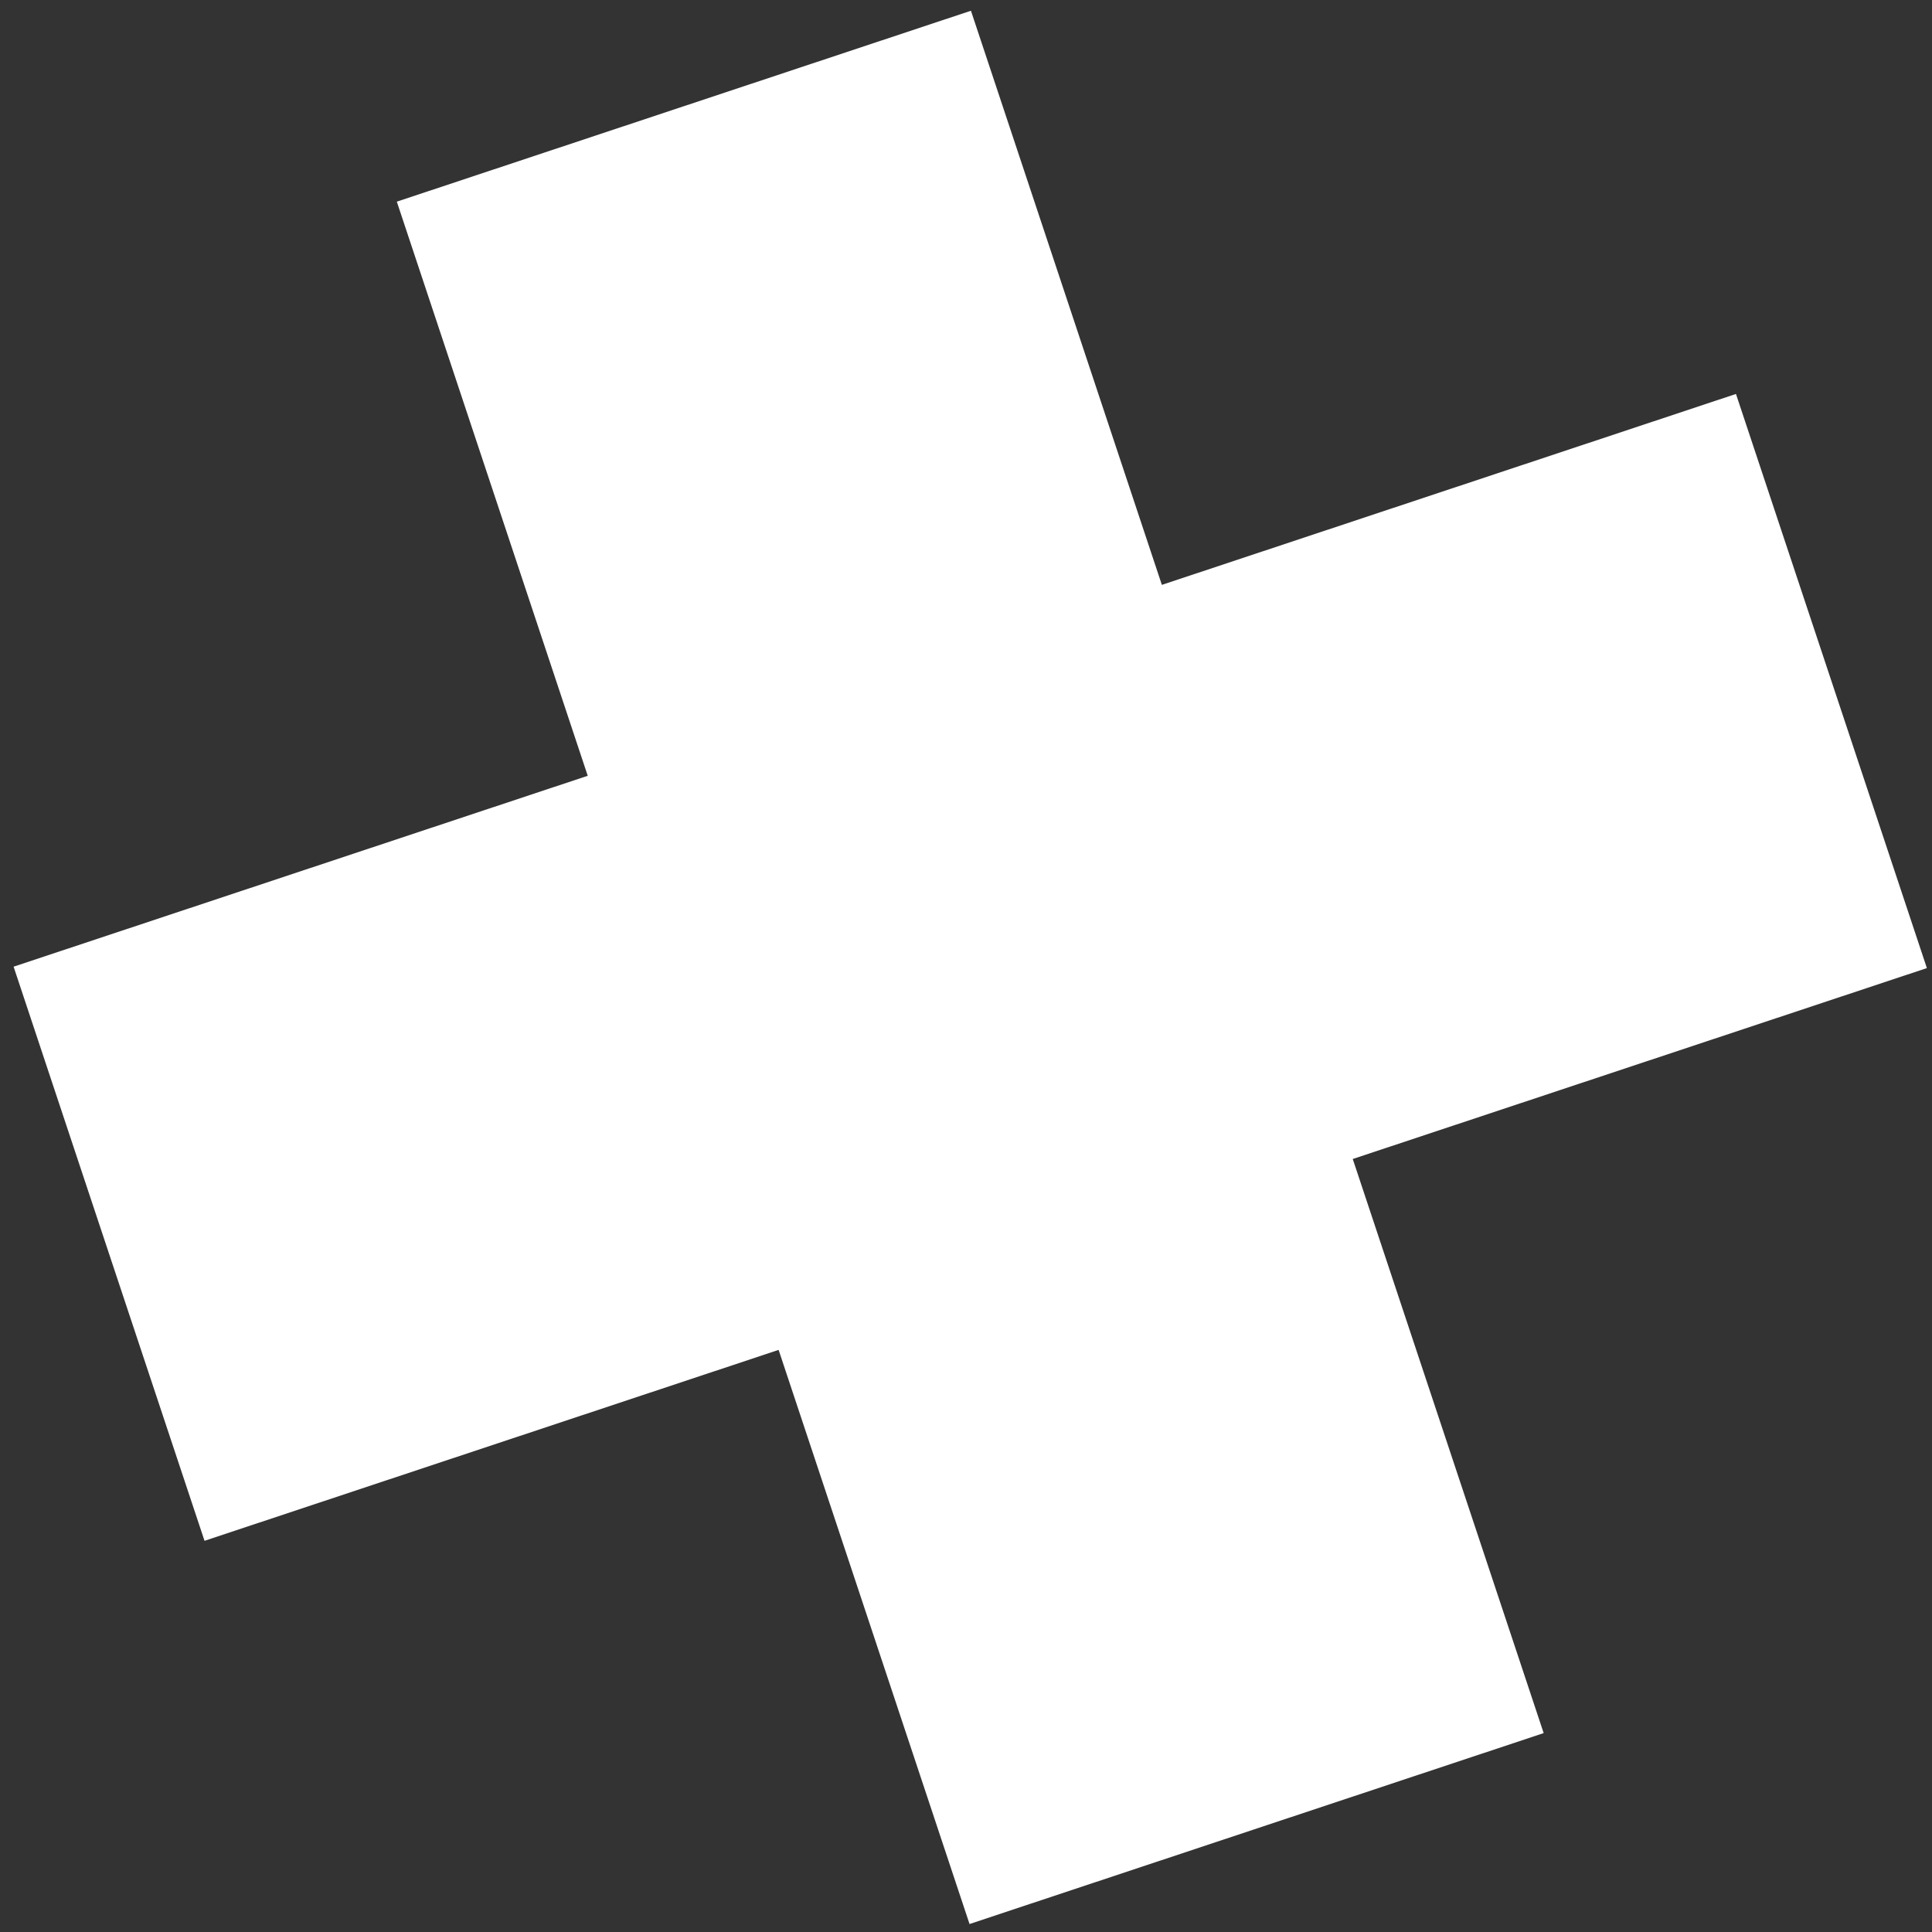 <svg width="77" height="77" viewBox="0 0 77 77" fill="none" xmlns="http://www.w3.org/2000/svg">
<rect x="0" y="0" width="77" height="77" fill="#333333" stroke="none"/>
<path d="M38.641 76.682L31.032 53.8L8.151 61.409L0.542 38.527L23.424 30.919L15.815 8.037L38.697 0.428L46.306 23.31L69.187 15.701L76.796 38.583L53.914 46.192L61.523 69.073" fill="white"/>
</svg>
